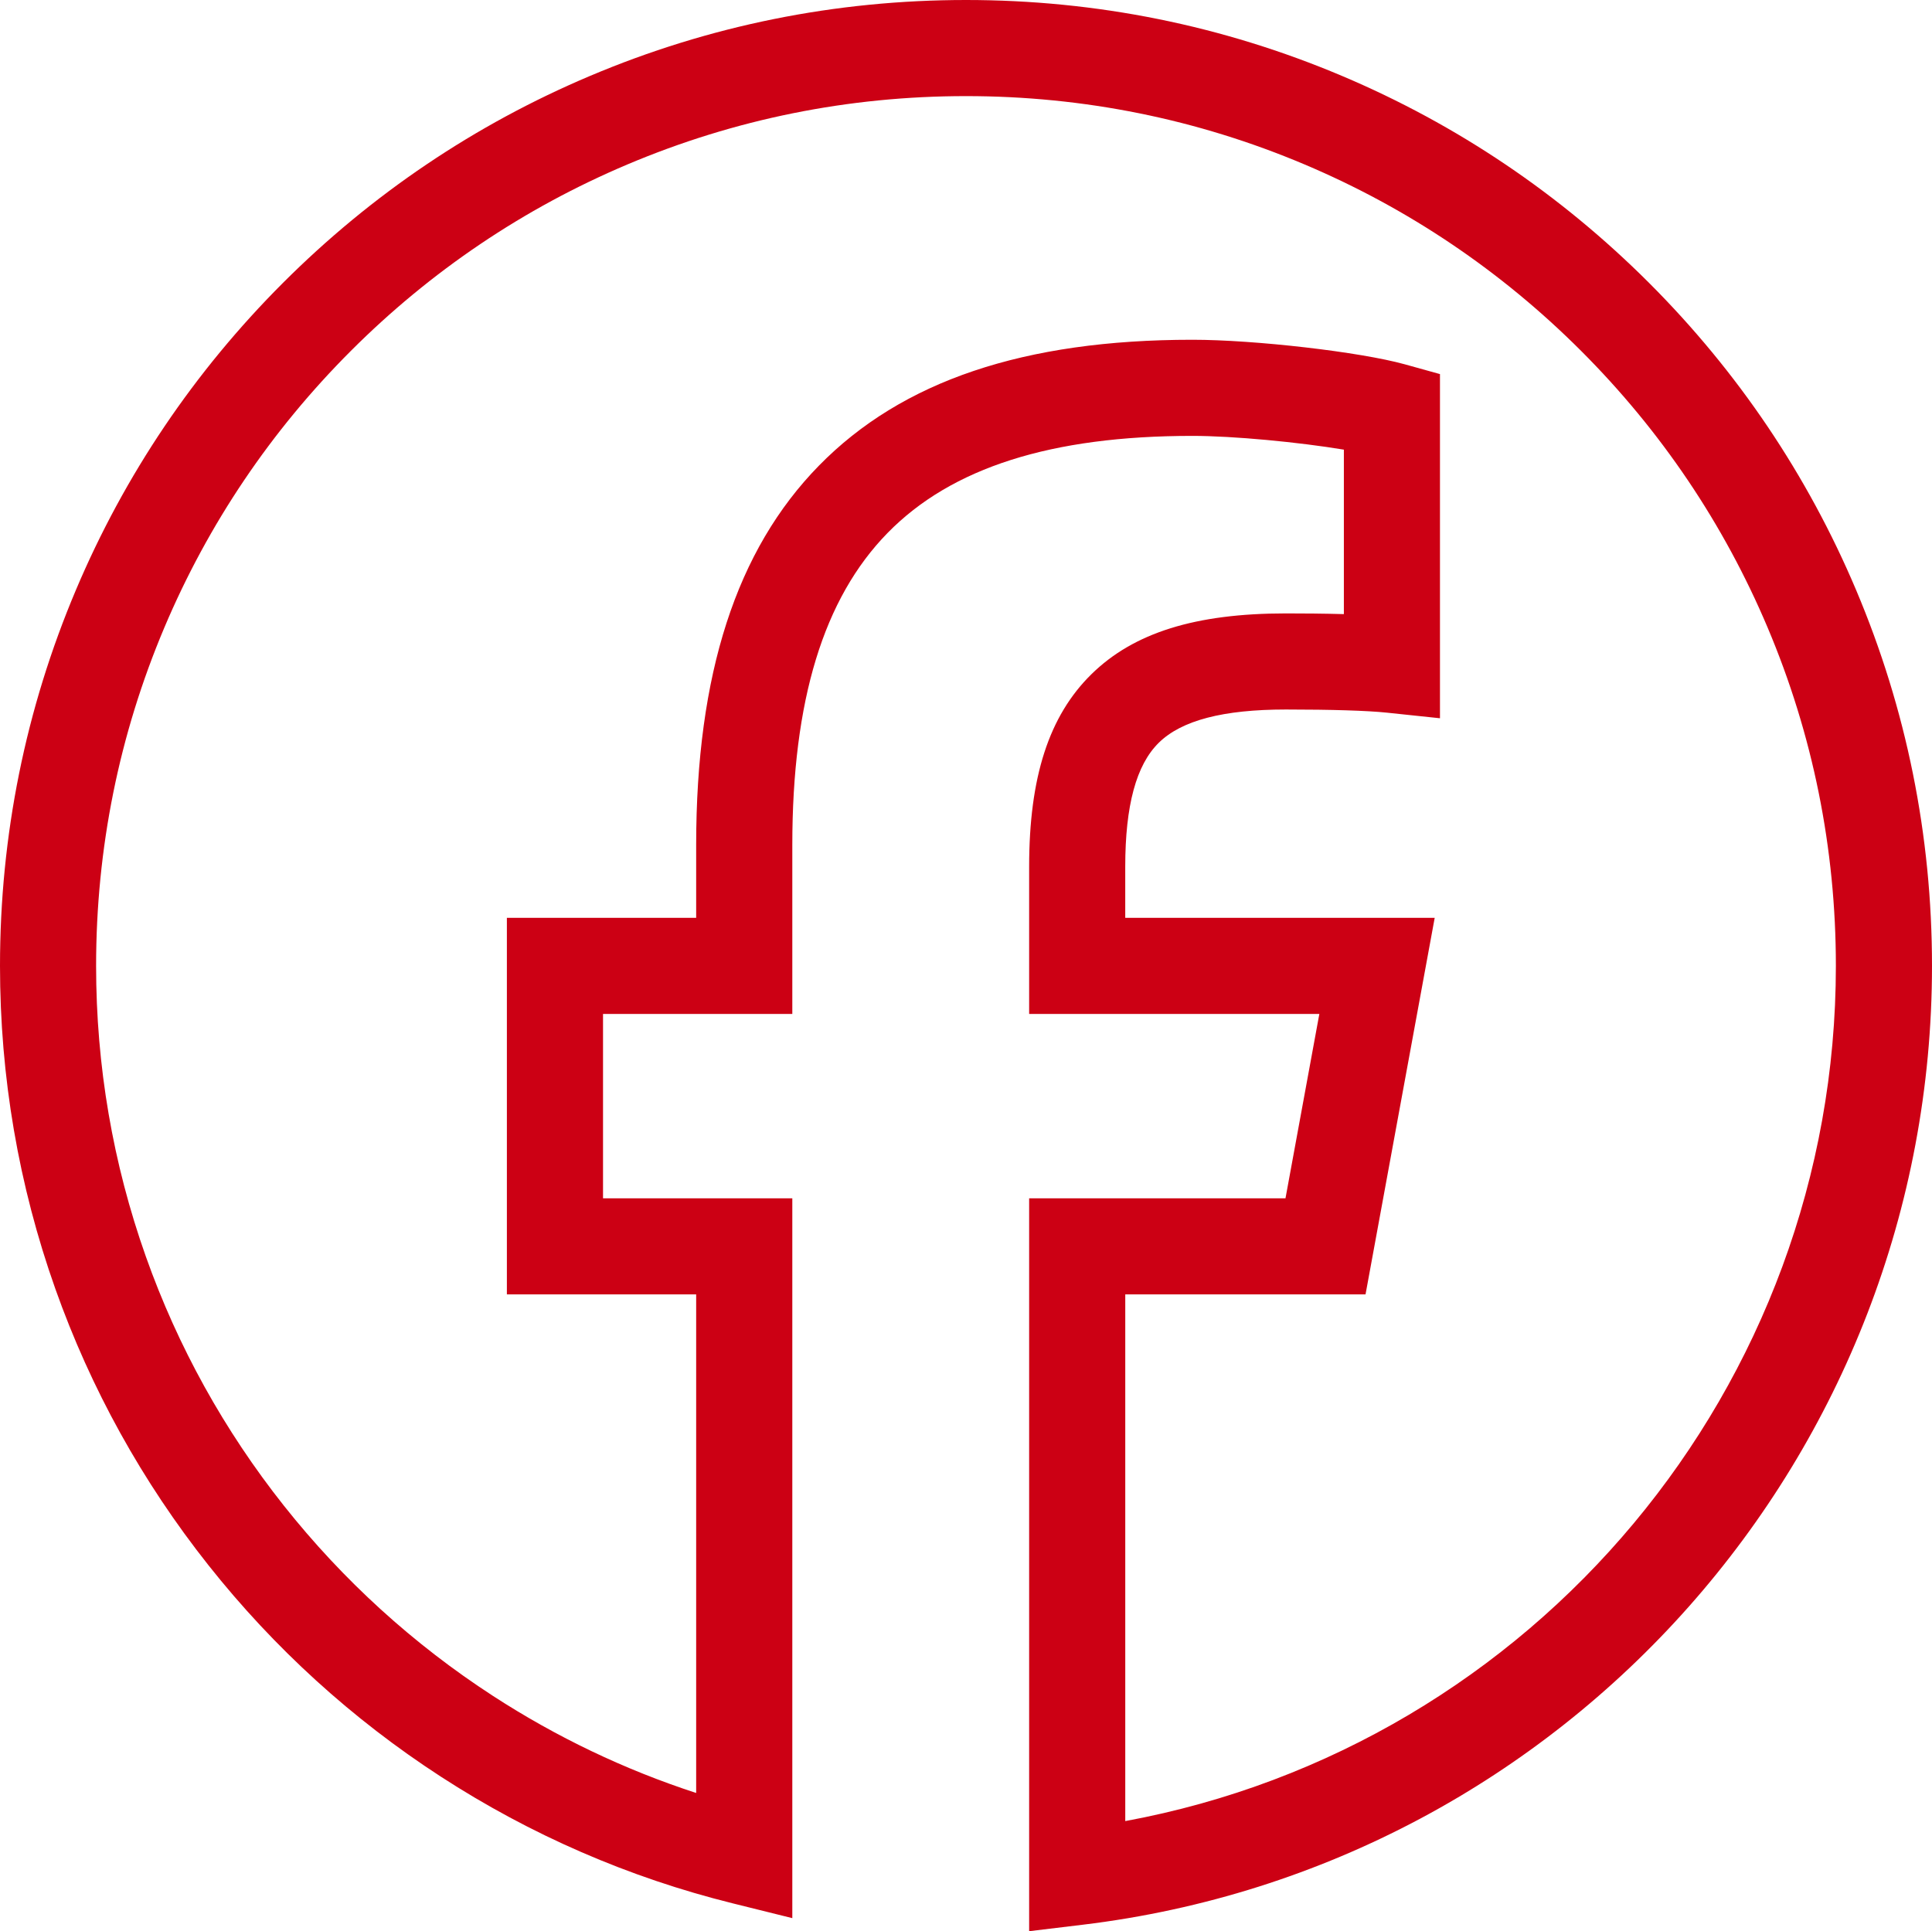 <?xml version="1.0" encoding="UTF-8"?><svg id="Layer_2" xmlns="http://www.w3.org/2000/svg" viewBox="0 0 1004.95 1004.66"><defs><style>.cls-1{fill:#cc0014;stroke-width:0px;}</style></defs><g id="Layer_1-2"><path class="cls-1" d="m535.32,1004.66v-381.27h133.34l17.61-95.91h-150.95v-76.6c0-46.59,10.29-78.41,32.39-100.13,21.96-21.58,54.1-31.64,101.16-31.64,9.07,0,19.81.08,30.16.37v-85.56c-23.48-3.9-57.47-7.16-78.8-7.16-73.41,0-125.27,16.51-158.52,50.47-33.36,34.07-49.58,87.19-49.58,162.38v87.87h-98.46v95.91h98.46v374.47l-31.02-7.7c-54-13.4-105.11-35.6-151.91-65.98-46-29.86-86.61-66.82-120.71-109.84-34.44-43.44-61.26-91.85-79.71-143.88C9.68,616.62,0,560.11,0,502.48c0-67.82,13.29-133.63,39.5-195.59,25.31-59.84,61.54-113.57,107.67-159.71,46.14-46.14,99.87-82.37,159.71-107.67C368.85,13.29,434.65,0,502.48,0s133.63,13.29,195.59,39.5c59.84,25.31,113.57,61.54,159.71,107.67,46.14,46.14,82.37,99.87,107.67,159.71,26.21,61.96,39.5,127.77,39.5,195.59,0,253.95-189.86,468.39-441.63,498.8l-28,3.38Zm50-331.27v273.98c212.61-39.25,369.63-225.73,369.63-444.89,0-61.1-11.96-120.35-35.55-176.12-22.79-53.88-55.42-102.27-96.98-143.83-41.56-41.56-89.95-74.19-143.83-96.98-55.77-23.59-115.02-35.55-176.12-35.55s-120.35,11.96-176.12,35.55c-53.88,22.79-102.27,55.42-143.83,96.98-41.56,41.56-74.19,89.96-96.98,143.83-23.59,55.77-35.55,115.02-35.55,176.12,0,51.92,8.71,102.81,25.9,151.26,16.61,46.83,40.76,90.41,71.77,129.54,30.73,38.76,67.32,72.06,108.75,98.96,33.06,21.46,68.5,38.39,105.71,50.5v-259.36h-98.46v-195.91h98.46v-37.87c0-88.92,20.89-153.48,63.86-197.36,43.15-44.07,106.69-65.49,194.24-65.49,32.55,0,87.28,6.33,110.49,12.77l18.31,5.09v179.04l-27.62-2.91c-10.06-1.06-28.72-1.64-52.54-1.64-32.64,0-54.27,5.66-66.11,17.3-11.73,11.53-17.44,32.62-17.44,64.47v26.6h160.97l-35.98,195.91h-124.99Z"/></g></svg>